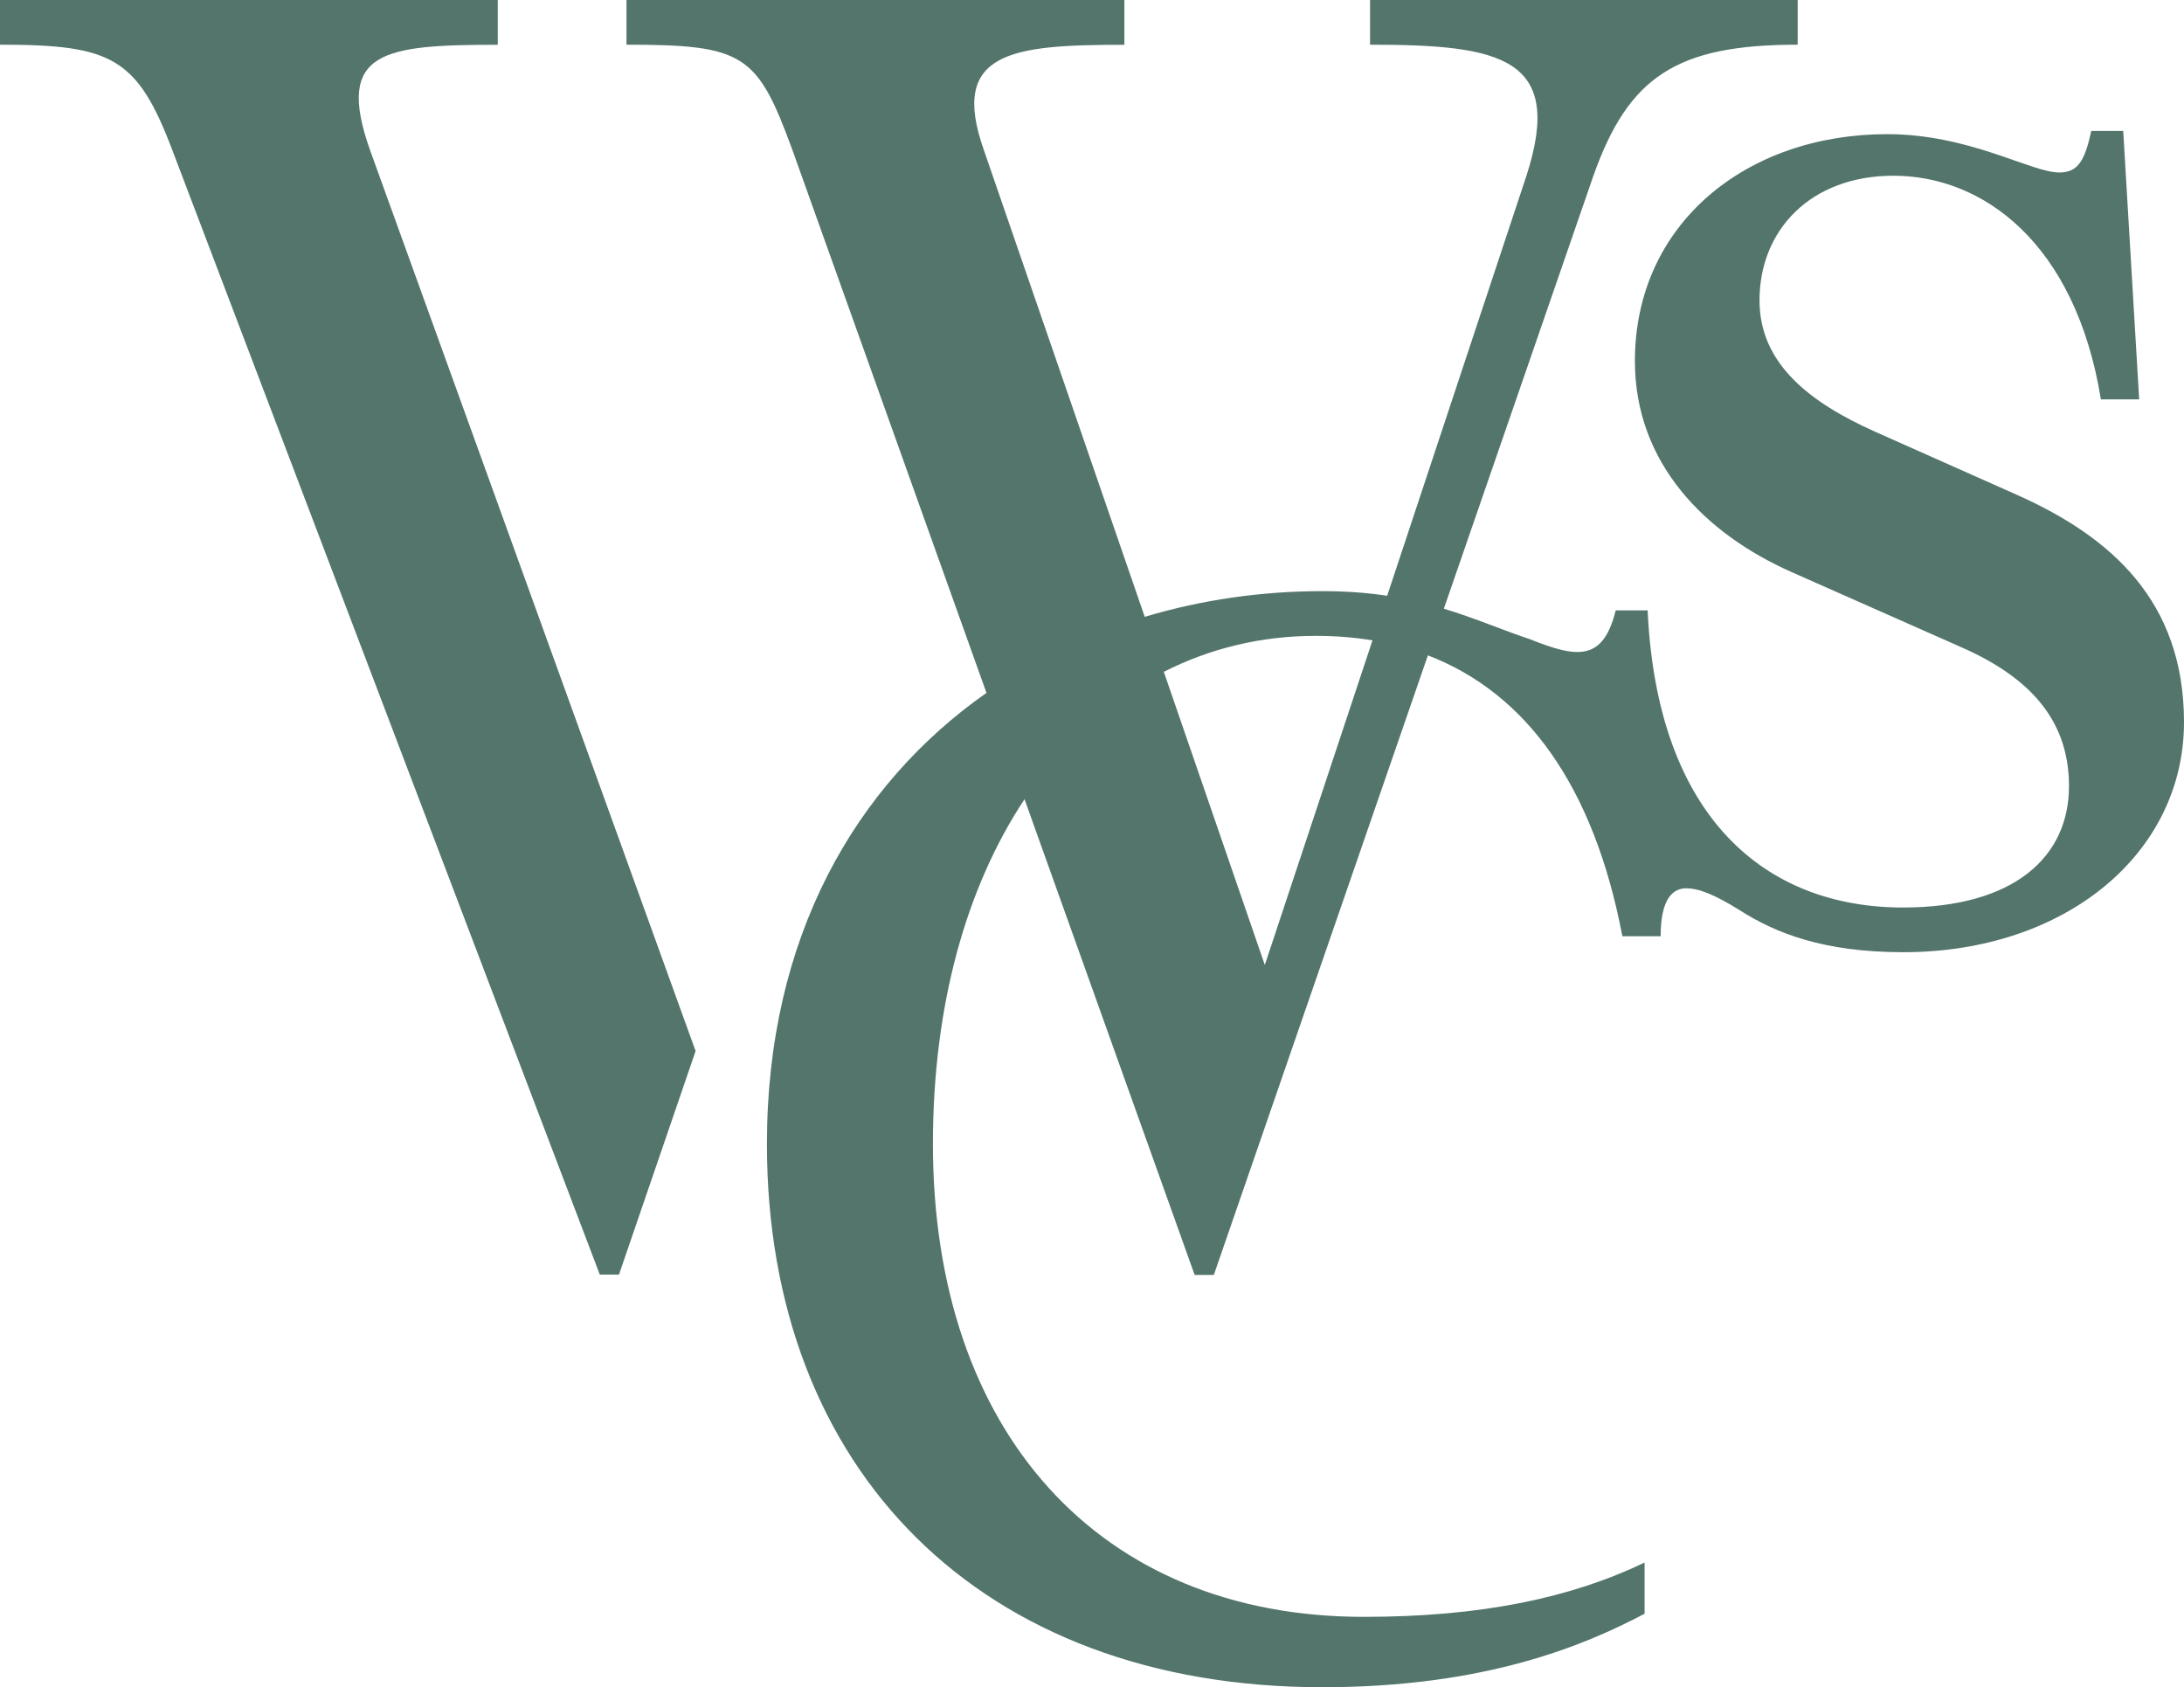 <svg width="1011" height="781" viewBox="0 0 1011 781" fill="none" xmlns="http://www.w3.org/2000/svg">
<path d="M230.414 20.68V0H0V20.68C51.681 20.68 63.503 26.575 79.764 69.476L277.657 590H286.534L322 486.512L171.305 69.521C155.044 23.673 177.193 20.725 230.369 20.725L230.414 20.68Z" fill="#53756B"/>
<path d="M1011 334.293C1011 278.086 977.018 248.508 934.156 229.274L867.688 199.696C838.147 186.404 814.495 168.621 814.495 139.043C814.495 106.516 838.147 81.339 876.523 81.339C917.89 81.339 960.752 112.414 972.533 184.861H990.248L982.863 60.607H968.093C965.147 73.899 962.202 79.842 953.322 79.842C940.046 79.842 911.955 62.104 873.533 62.104C808.515 62.104 756.817 103.522 756.817 167.124C756.817 214.439 789.304 247.011 829.221 264.749L906.065 298.772C937.101 312.064 957.762 331.299 957.762 363.871C957.762 396.443 932.661 420.078 880.918 420.078C817.395 420.078 767.148 378.66 762.707 282.532H747.937C742.047 306.212 730.221 304.715 708.065 295.824C695.107 291.514 682.828 286.116 668.374 281.761L737.606 81.339C753.872 35.475 776.028 20.686 832.166 20.686V0H634.211V20.686C694.789 20.686 724.331 26.584 706.615 81.339L642.14 275.772C633.215 274.412 623.292 273.64 612.055 273.64C583.783 273.64 556.099 277.678 529.91 285.526L455.468 69.544C439.202 23.68 468.743 20.732 520.486 20.732V0H290V20.686C344.642 20.686 350.578 25.132 366.844 69.499L456.646 320.729C396.068 363.236 355.018 433.733 355.018 529.543C355.018 680.426 454.018 781 612.101 781C687.449 781 733.257 761.765 761.303 746.976V723.296C727.321 739.582 685.954 748.428 631.312 748.428C508.706 748.428 431.862 662.643 431.862 529.498C431.862 464.762 447.584 410.188 474.271 369.95L553.018 590.15H561.899L660.989 303.354C706.57 320.865 737.788 363.962 751.018 433.37H768.733C768.733 415.632 774.624 411.186 780.559 411.186C786.495 411.186 793.835 414.135 805.66 421.529C821.926 431.873 844.082 440.764 881.009 440.764C956.357 440.764 1011 394.9 1011 334.248V334.293ZM585.504 446.707L538.746 310.976C560.086 300.133 583.783 294.327 609.156 294.327C618.263 294.327 626.962 295.052 635.344 296.413L585.504 446.662V446.707Z" fill="#53756B"/>
</svg>

